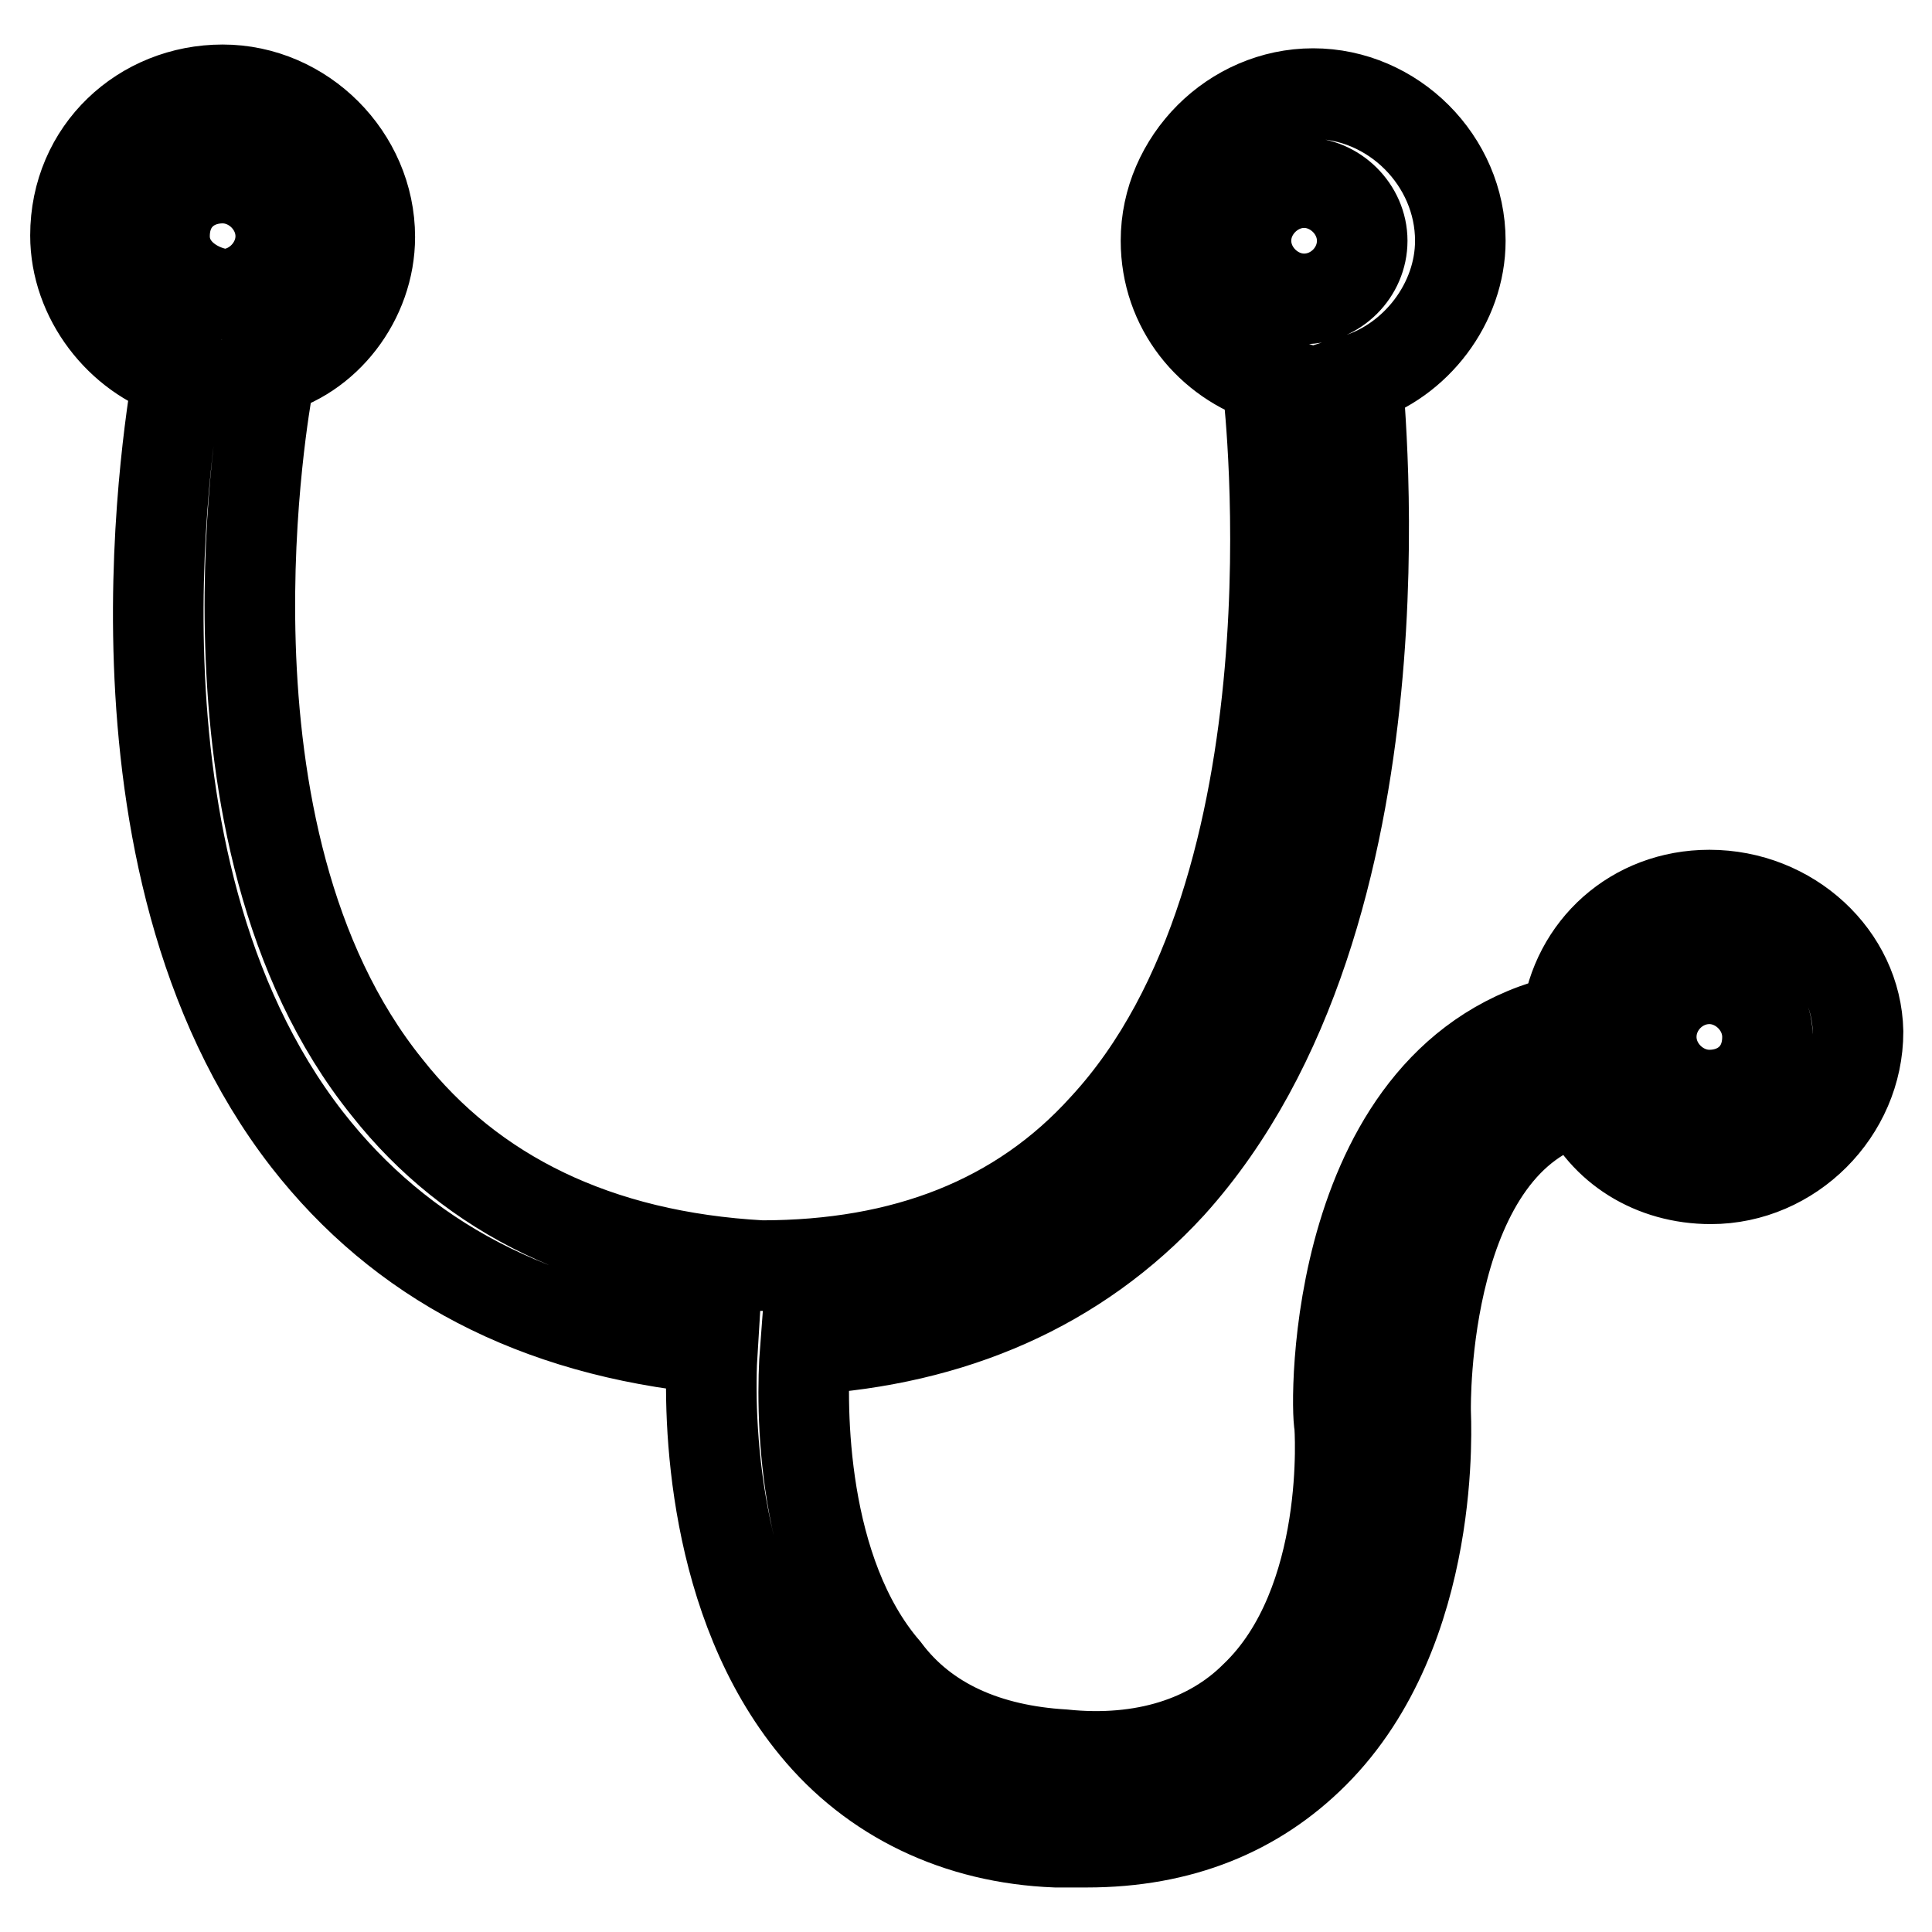 <?xml version="1.0" encoding="utf-8"?>
<!-- Svg Vector Icons : http://www.onlinewebfonts.com/icon -->
<!DOCTYPE svg PUBLIC "-//W3C//DTD SVG 1.1//EN" "http://www.w3.org/Graphics/SVG/1.1/DTD/svg11.dtd">
<svg version="1.1" xmlns="http://www.w3.org/2000/svg" xmlns:xlink="http://www.w3.org/1999/xlink" x="0px" y="0px" viewBox="0 0 256 256" enable-background="new 0 0 256 256" xml:space="preserve">
<g> <path stroke-width="12" fill-opacity="0" stroke="#000000"  d="M226.5,118.6c-10,0-17.7,7.1-18.9,16.5c-31.3,7.1-30.7,51.3-30.1,53.7c0,0,1.8,23.6-11.2,36 c-5.9,5.9-14.8,8.8-25.4,7.7c-10-0.6-18.3-4.1-23.6-11.2c-11.2-13-11.2-34.8-10.6-42.5c19.5-1.2,36-8.3,48.4-21.8 c32.5-36,24.8-103.8,24.8-106.8l0,0c7.7-2.4,13.6-10,13.6-18.3c0-10.6-8.9-19.5-19.5-19.5c-10.6,0-19.5,8.9-19.5,19.5 c0,8.9,5.9,15.9,13.6,18.3c0,0.6,0,1.2,0,1.8c0,0.6,7.7,65.5-21.8,97.4c-11.2,12.4-26.5,18.3-45.4,18.3 c-21.8-1.2-38.4-9.4-49.6-23.6c-27.1-33.6-15.9-92-15.9-92.6c0-0.6,0-1.2,0-2.4c7.7-1.8,13.6-9.4,13.6-17.7 c0-10.6-8.9-19.5-19.5-19.5S10,20,10,31.2c0,8.3,5.9,15.9,13.6,18.3C23,53.7,11.8,113.8,40.7,151c12.4,15.9,30.1,25.4,53.7,27.7 c-0.6,9.4,0,33.6,13.6,50.1c7.7,9.4,18.9,14.8,31.9,15.3c1.8,0,3,0,4.1,0c12.4,0,22.4-4.1,30.1-11.8c16.5-16.5,14.8-44.3,14.8-45.4 c0-0.6-0.6-36,20.7-41.3c2.9,6.5,9.4,10.6,17.1,10.6c10.6,0,19.5-8.9,19.5-19.5C246,126.8,237.2,118.6,226.5,118.6z M172.8,24.2 c4.1,0,7.7,3.5,7.7,7.7s-3.5,7.7-7.7,7.7c-4.1,0-7.7-3.5-7.7-7.7S168.7,24.2,172.8,24.2z M29.5,23.6c4.1,0,7.7,3.5,7.7,7.7 c0,4.1-3.5,7.7-7.7,7.7c-4.1-0.6-7.7-3.5-7.7-7.7C21.8,26.5,25.3,23.6,29.5,23.6z M226.5,145.1c-4.1,0-7.7-3.5-7.7-7.7 s3.5-7.7,7.7-7.7c4.1,0,7.7,3.5,7.7,7.7C234.2,142.2,230.7,145.1,226.5,145.1z"/></g>
</svg>
